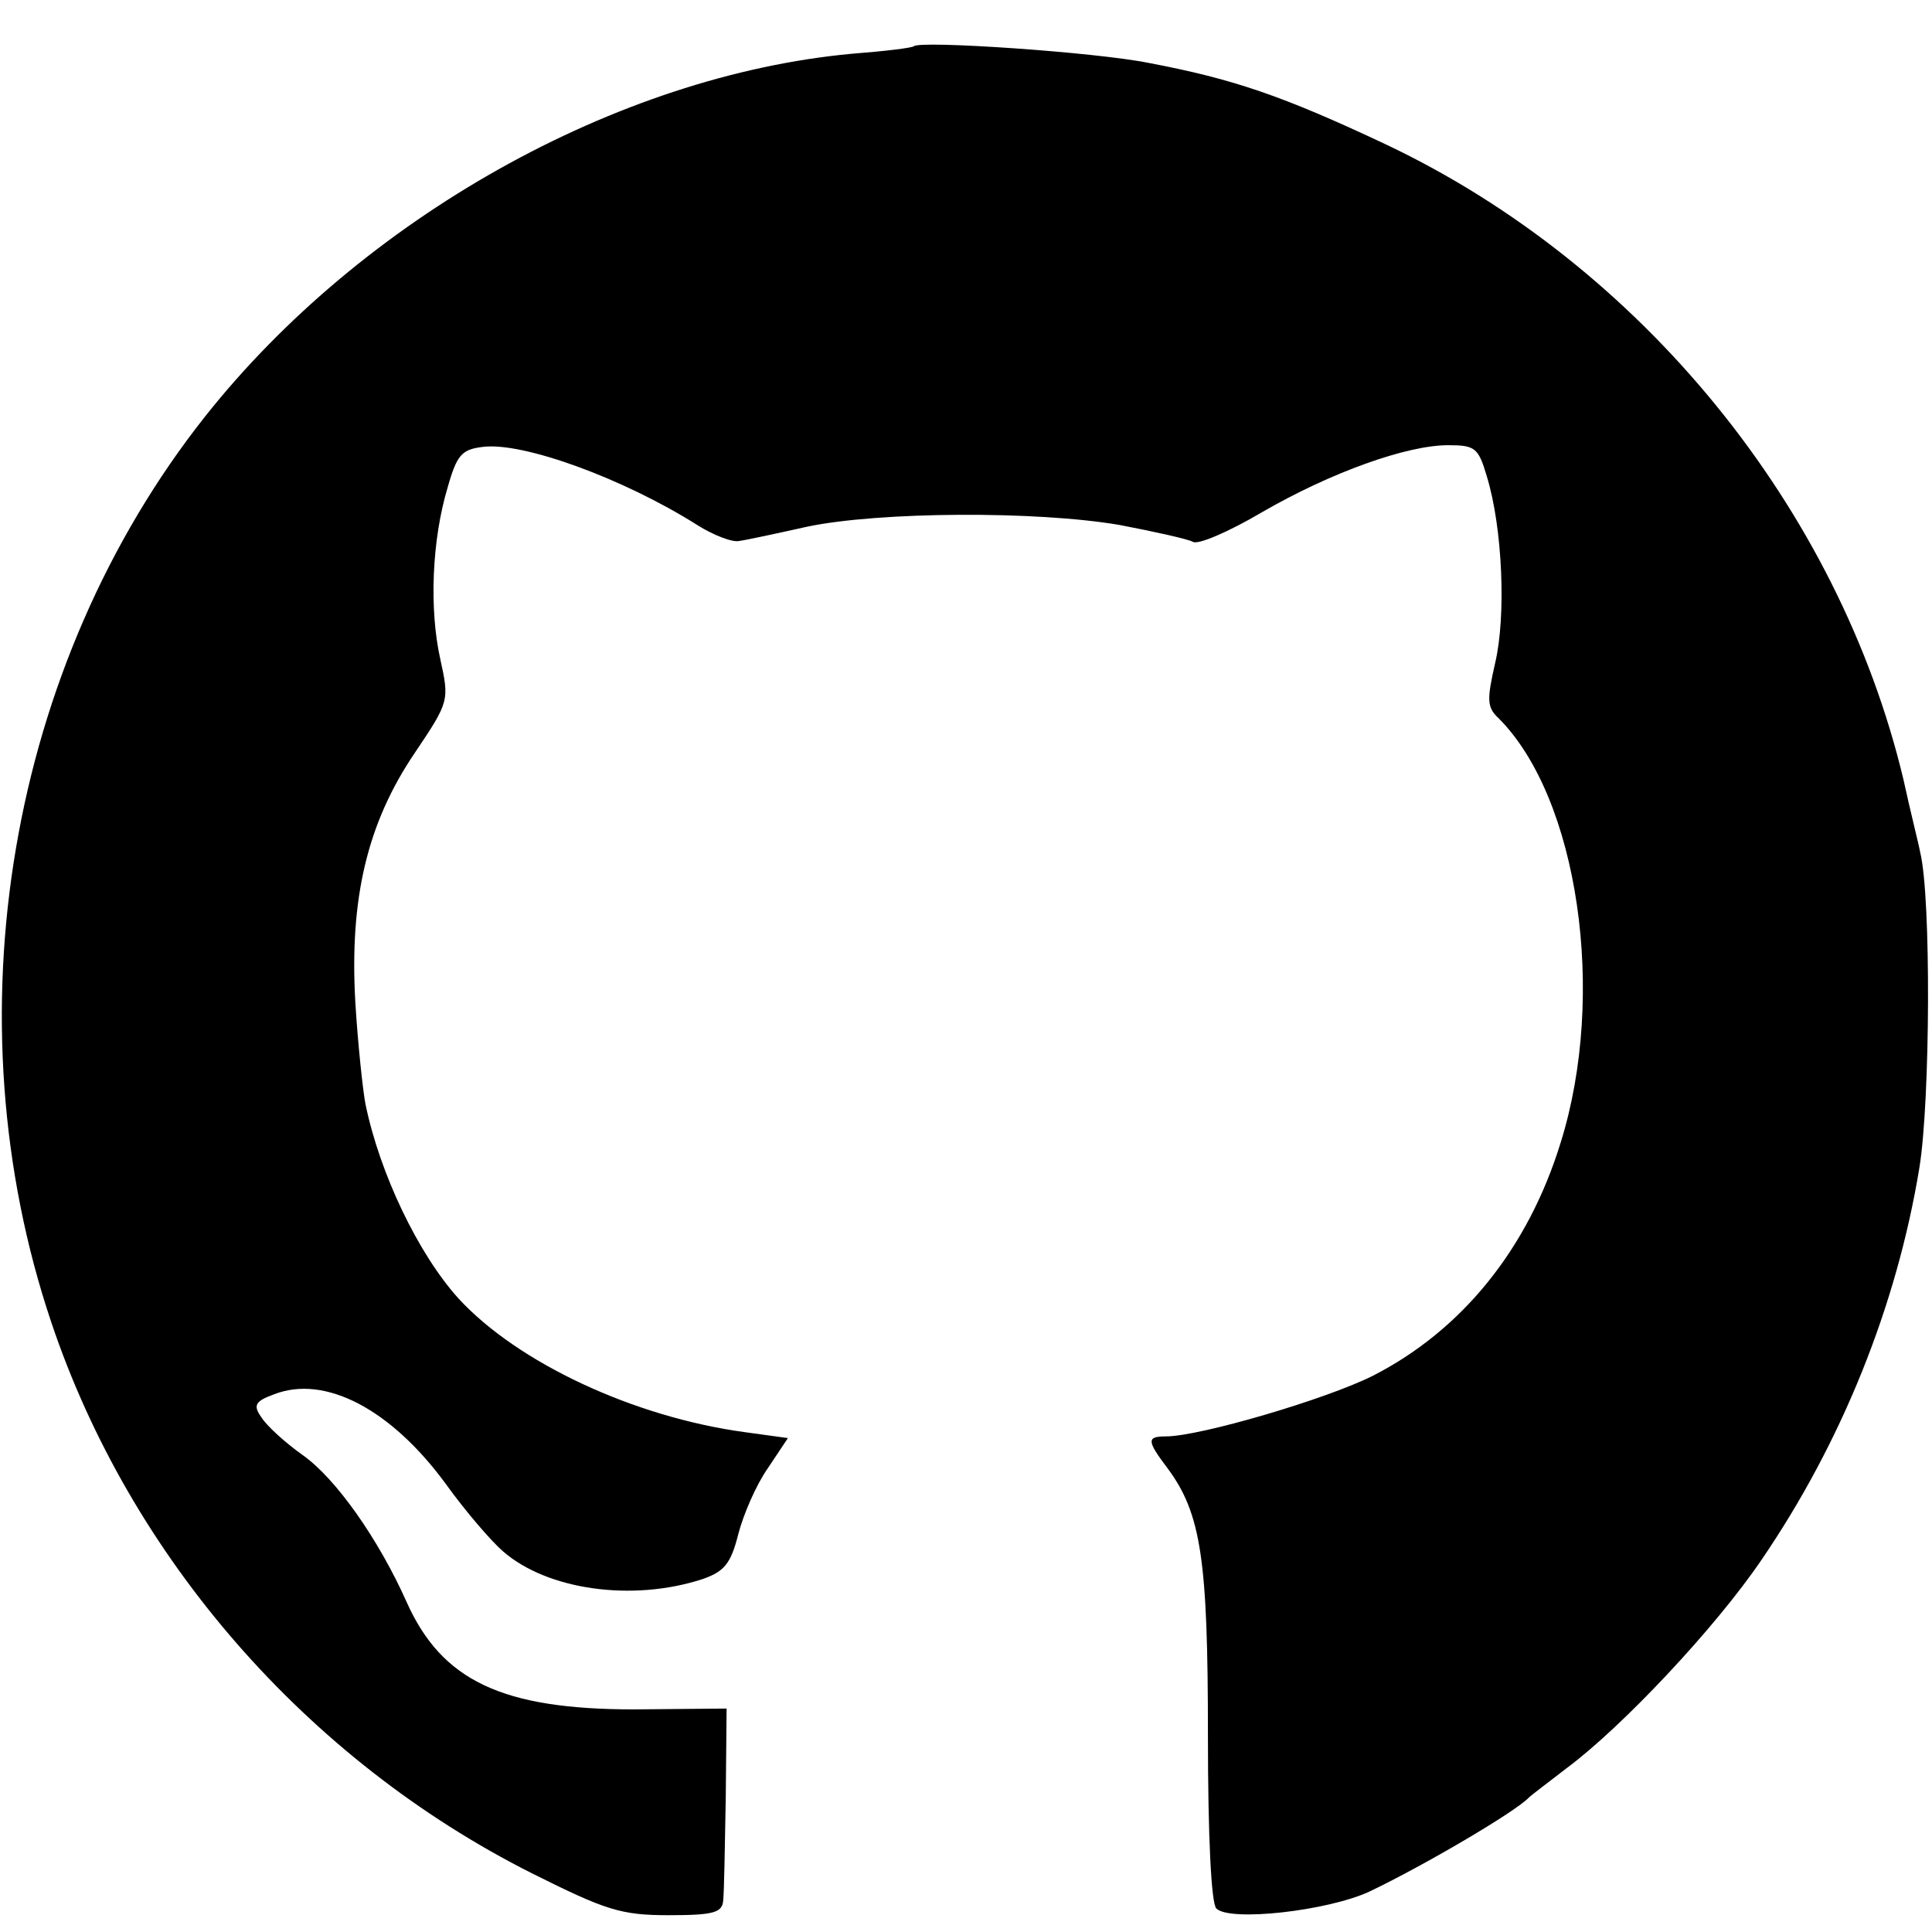 <svg width="230pt" height="230pt" viewBox="0 0 230 230">
<g transform="translate(0,230) scale(0.1,-0.1)"
fill="#000000" stroke="none">
<path d="M1088 2245 c-2 -2 -35 -6 -74 -9 -280 -26 -583 -196 -770 -432 -234
-296 -305 -715 -183 -1078 94 -280 304 -521 572 -656 88 -44 106 -50 163 -50
54 0 64 3 65 18 1 9 2 64 3 122 l1 106 -110 -1 c-157 0 -229 34 -271 128 -33
74 -84 147 -124 175 -21 15 -43 35 -49 45 -10 14 -7 19 15 27 61 24 140 -18
205 -107 23 -32 54 -68 68 -80 53 -46 154 -60 237 -33 26 9 34 18 43 54 6 23
21 58 35 78 l24 36 -51 7 c-133 18 -271 83 -341 159 -48 53 -94 149 -111 232
-3 16 -9 71 -12 121 -7 123 14 213 71 297 41 61 41 62 30 112 -13 59 -10 141
9 204 11 39 17 45 42 48 48 6 168 -38 255 -93 19 -12 42 -21 50 -19 8 1 45 9
81 17 86 18 273 19 372 2 42 -8 82 -17 87 -20 6 -4 43 12 82 35 83 48 173 80
222 80 32 0 36 -3 46 -37 19 -62 23 -167 10 -222 -10 -44 -10 -53 4 -66 95
-95 129 -329 74 -505 -39 -127 -118 -224 -224 -278 -56 -28 -206 -72 -246 -72
-23 0 -23 -5 2 -38 40 -54 48 -109 48 -317 0 -123 4 -201 10 -207 16 -16 132
-3 182 20 65 31 174 95 190 112 3 3 23 18 45 35 66 49 177 167 232 248 95 139
161 302 188 467 13 80 14 322 1 375 -2 11 -12 50 -20 87 -77 323 -312 612
-616 756 -123 58 -182 78 -282 97 -64 13 -272 27 -280 20z"/>
</g>
</svg>